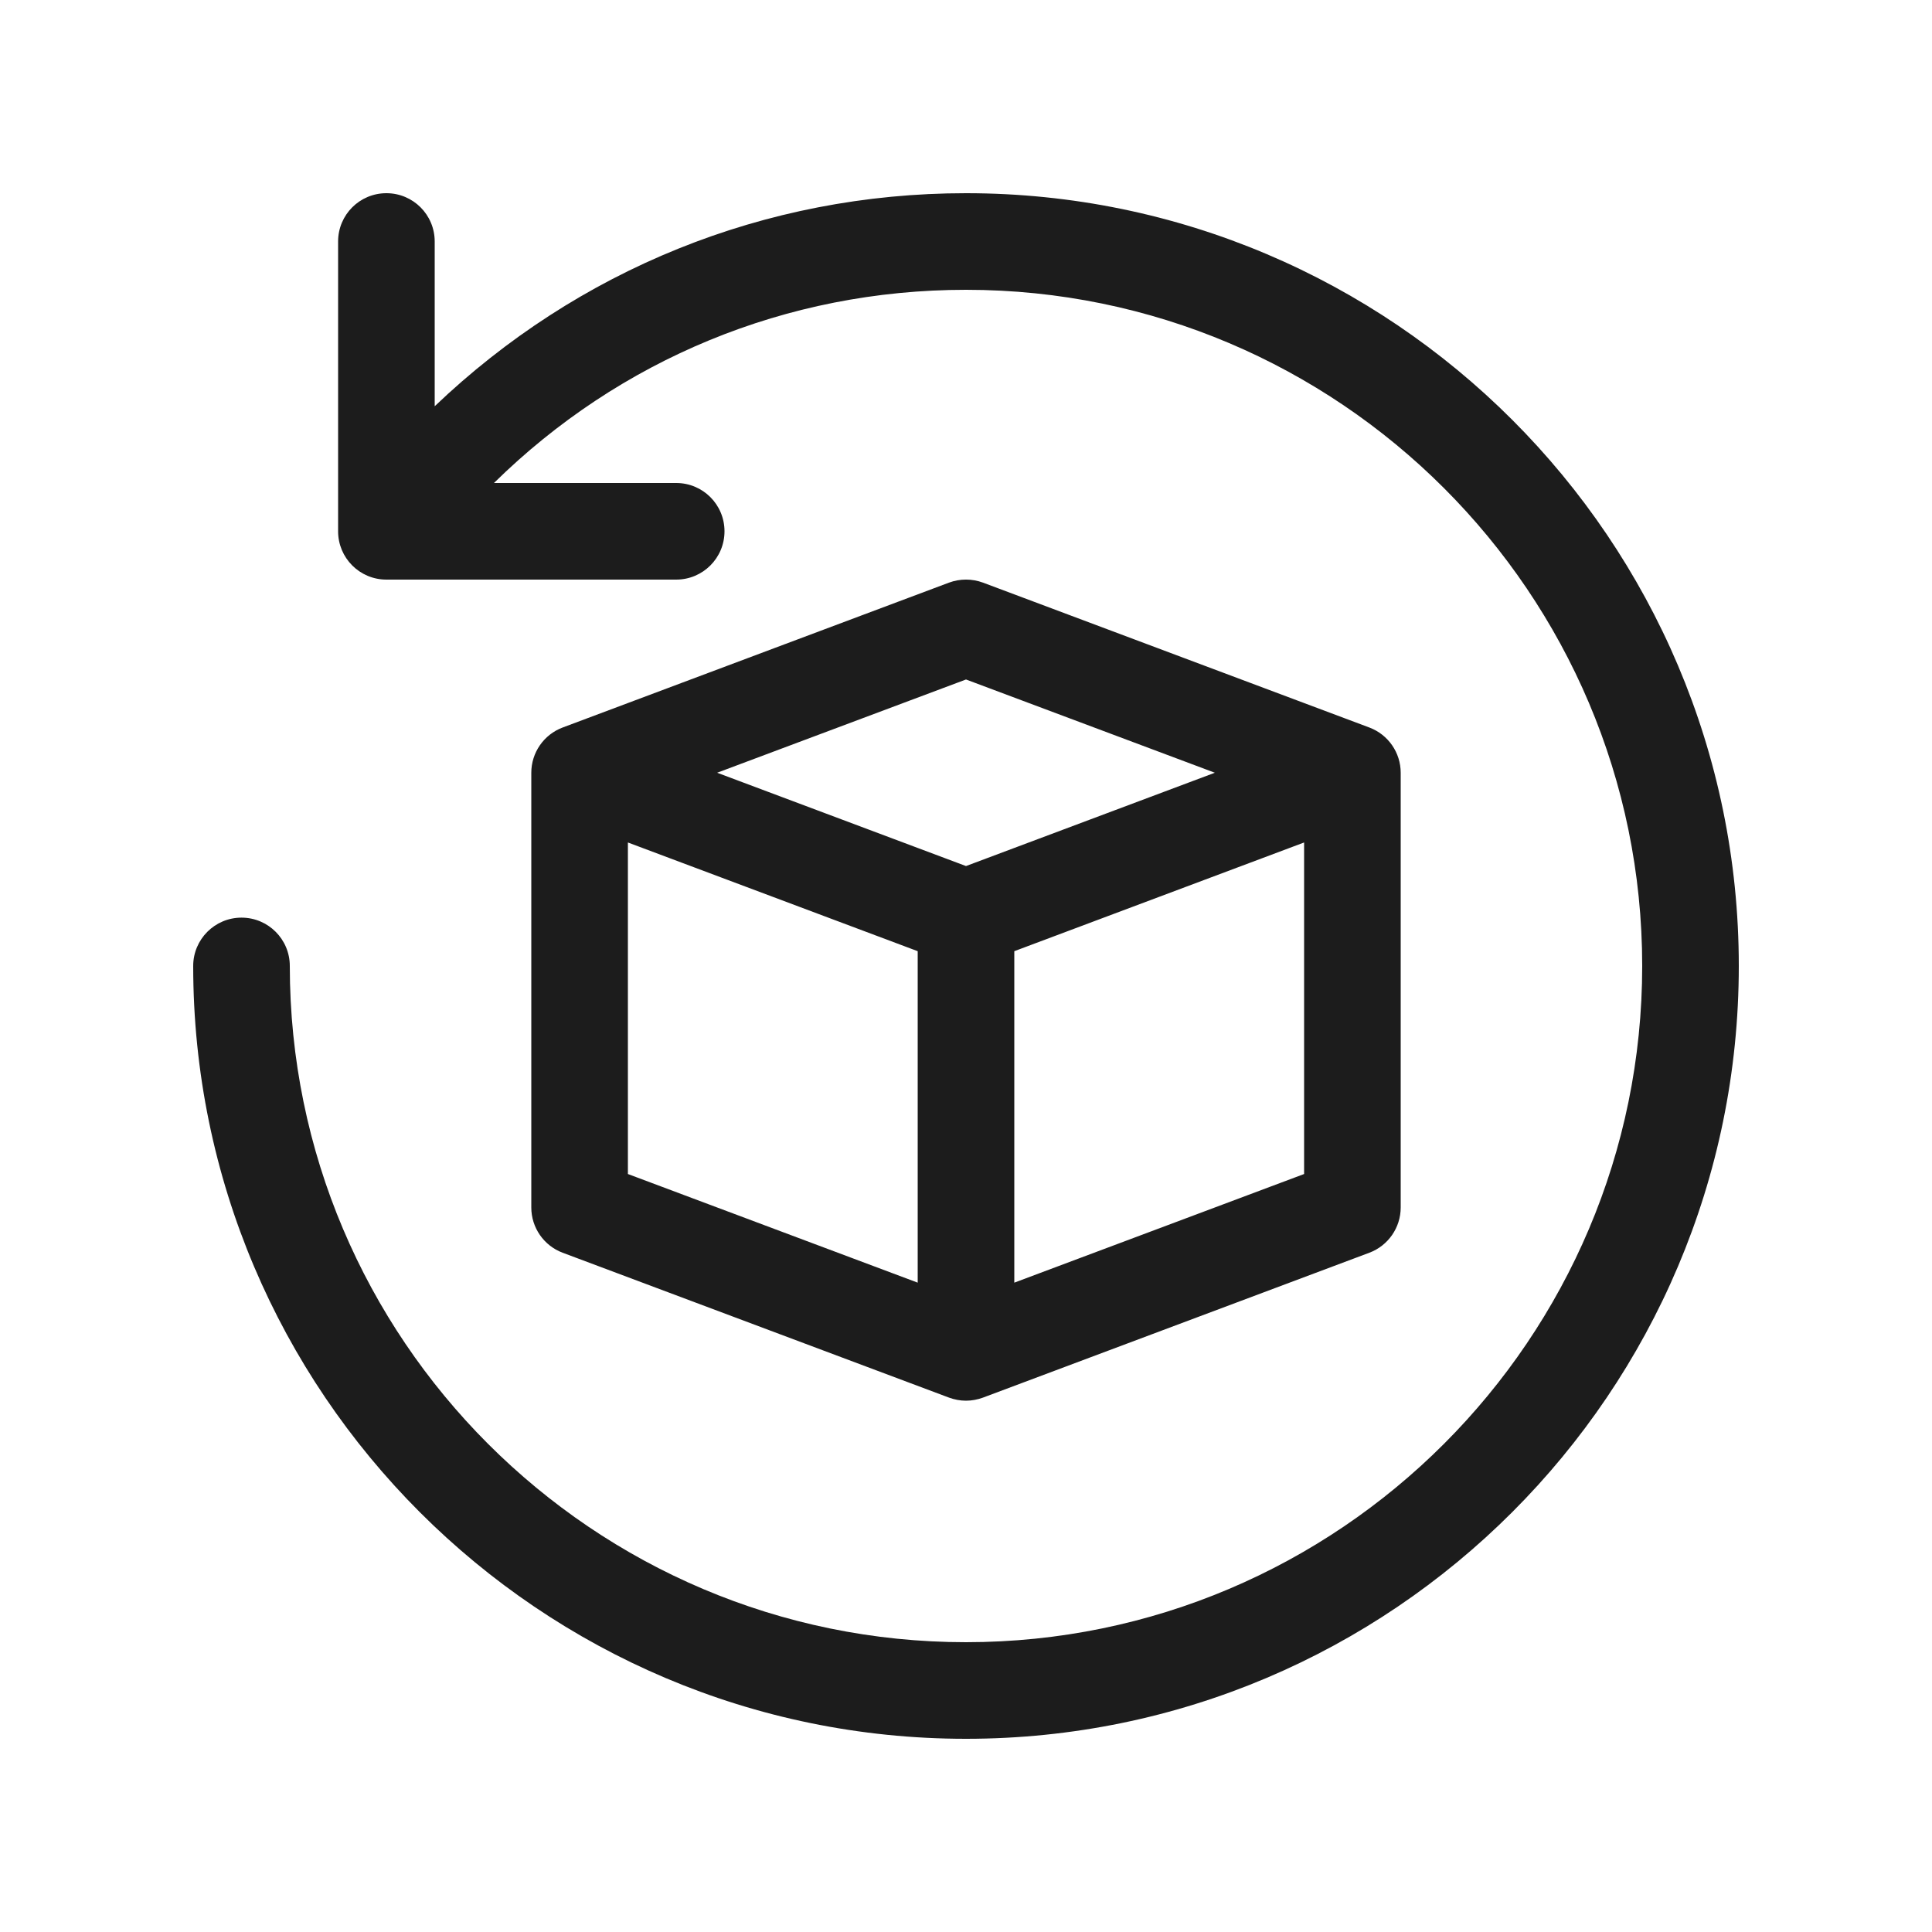 <svg xmlns="http://www.w3.org/2000/svg" fill="none" viewBox="0 0 30 30" height="30" width="30">
<path fill="#1C1C1C" d="M27 14.999C27 21.616 21.617 27 15 27C8.383 27 3 21.616 3 14.999C3 14.585 3.336 14.249 3.75 14.249C4.165 14.249 4.5 14.585 4.5 14.999C4.5 20.789 9.21 25.5 15 25.5C20.79 25.5 25.5 20.789 25.5 14.999C25.5 9.21 20.79 4.5 15 4.5C12.209 4.5 9.618 5.584 7.67 7.5H10.5C10.915 7.5 11.25 7.835 11.25 8.25C11.25 8.664 10.915 9 10.5 9H6C5.585 9 5.25 8.664 5.25 8.25V3.75C5.25 3.335 5.585 3 6 3C6.415 3 6.75 3.335 6.75 3.75V6.308C8.963 4.196 11.87 3 15 3C21.617 3 27 8.383 27 14.999ZM21.75 11.999V18.75C21.75 19.062 21.556 19.342 21.264 19.452L15.264 21.702C15.179 21.733 15.089 21.75 15 21.75C14.911 21.75 14.821 21.733 14.736 21.702L8.736 19.452C8.444 19.342 8.25 19.062 8.25 18.75V11.999C8.25 11.687 8.444 11.407 8.736 11.297L14.736 9.047C14.906 8.984 15.094 8.984 15.264 9.047L21.264 11.297C21.556 11.407 21.75 11.687 21.75 11.999ZM11.136 11.999L15 13.448L18.864 11.999L15 10.551L11.136 11.999ZM9.75 18.23L14.25 19.917V14.77L9.75 13.082V18.23ZM20.25 18.23V13.082L15.75 14.77V19.917L20.25 18.23Z"></path>
</svg>
